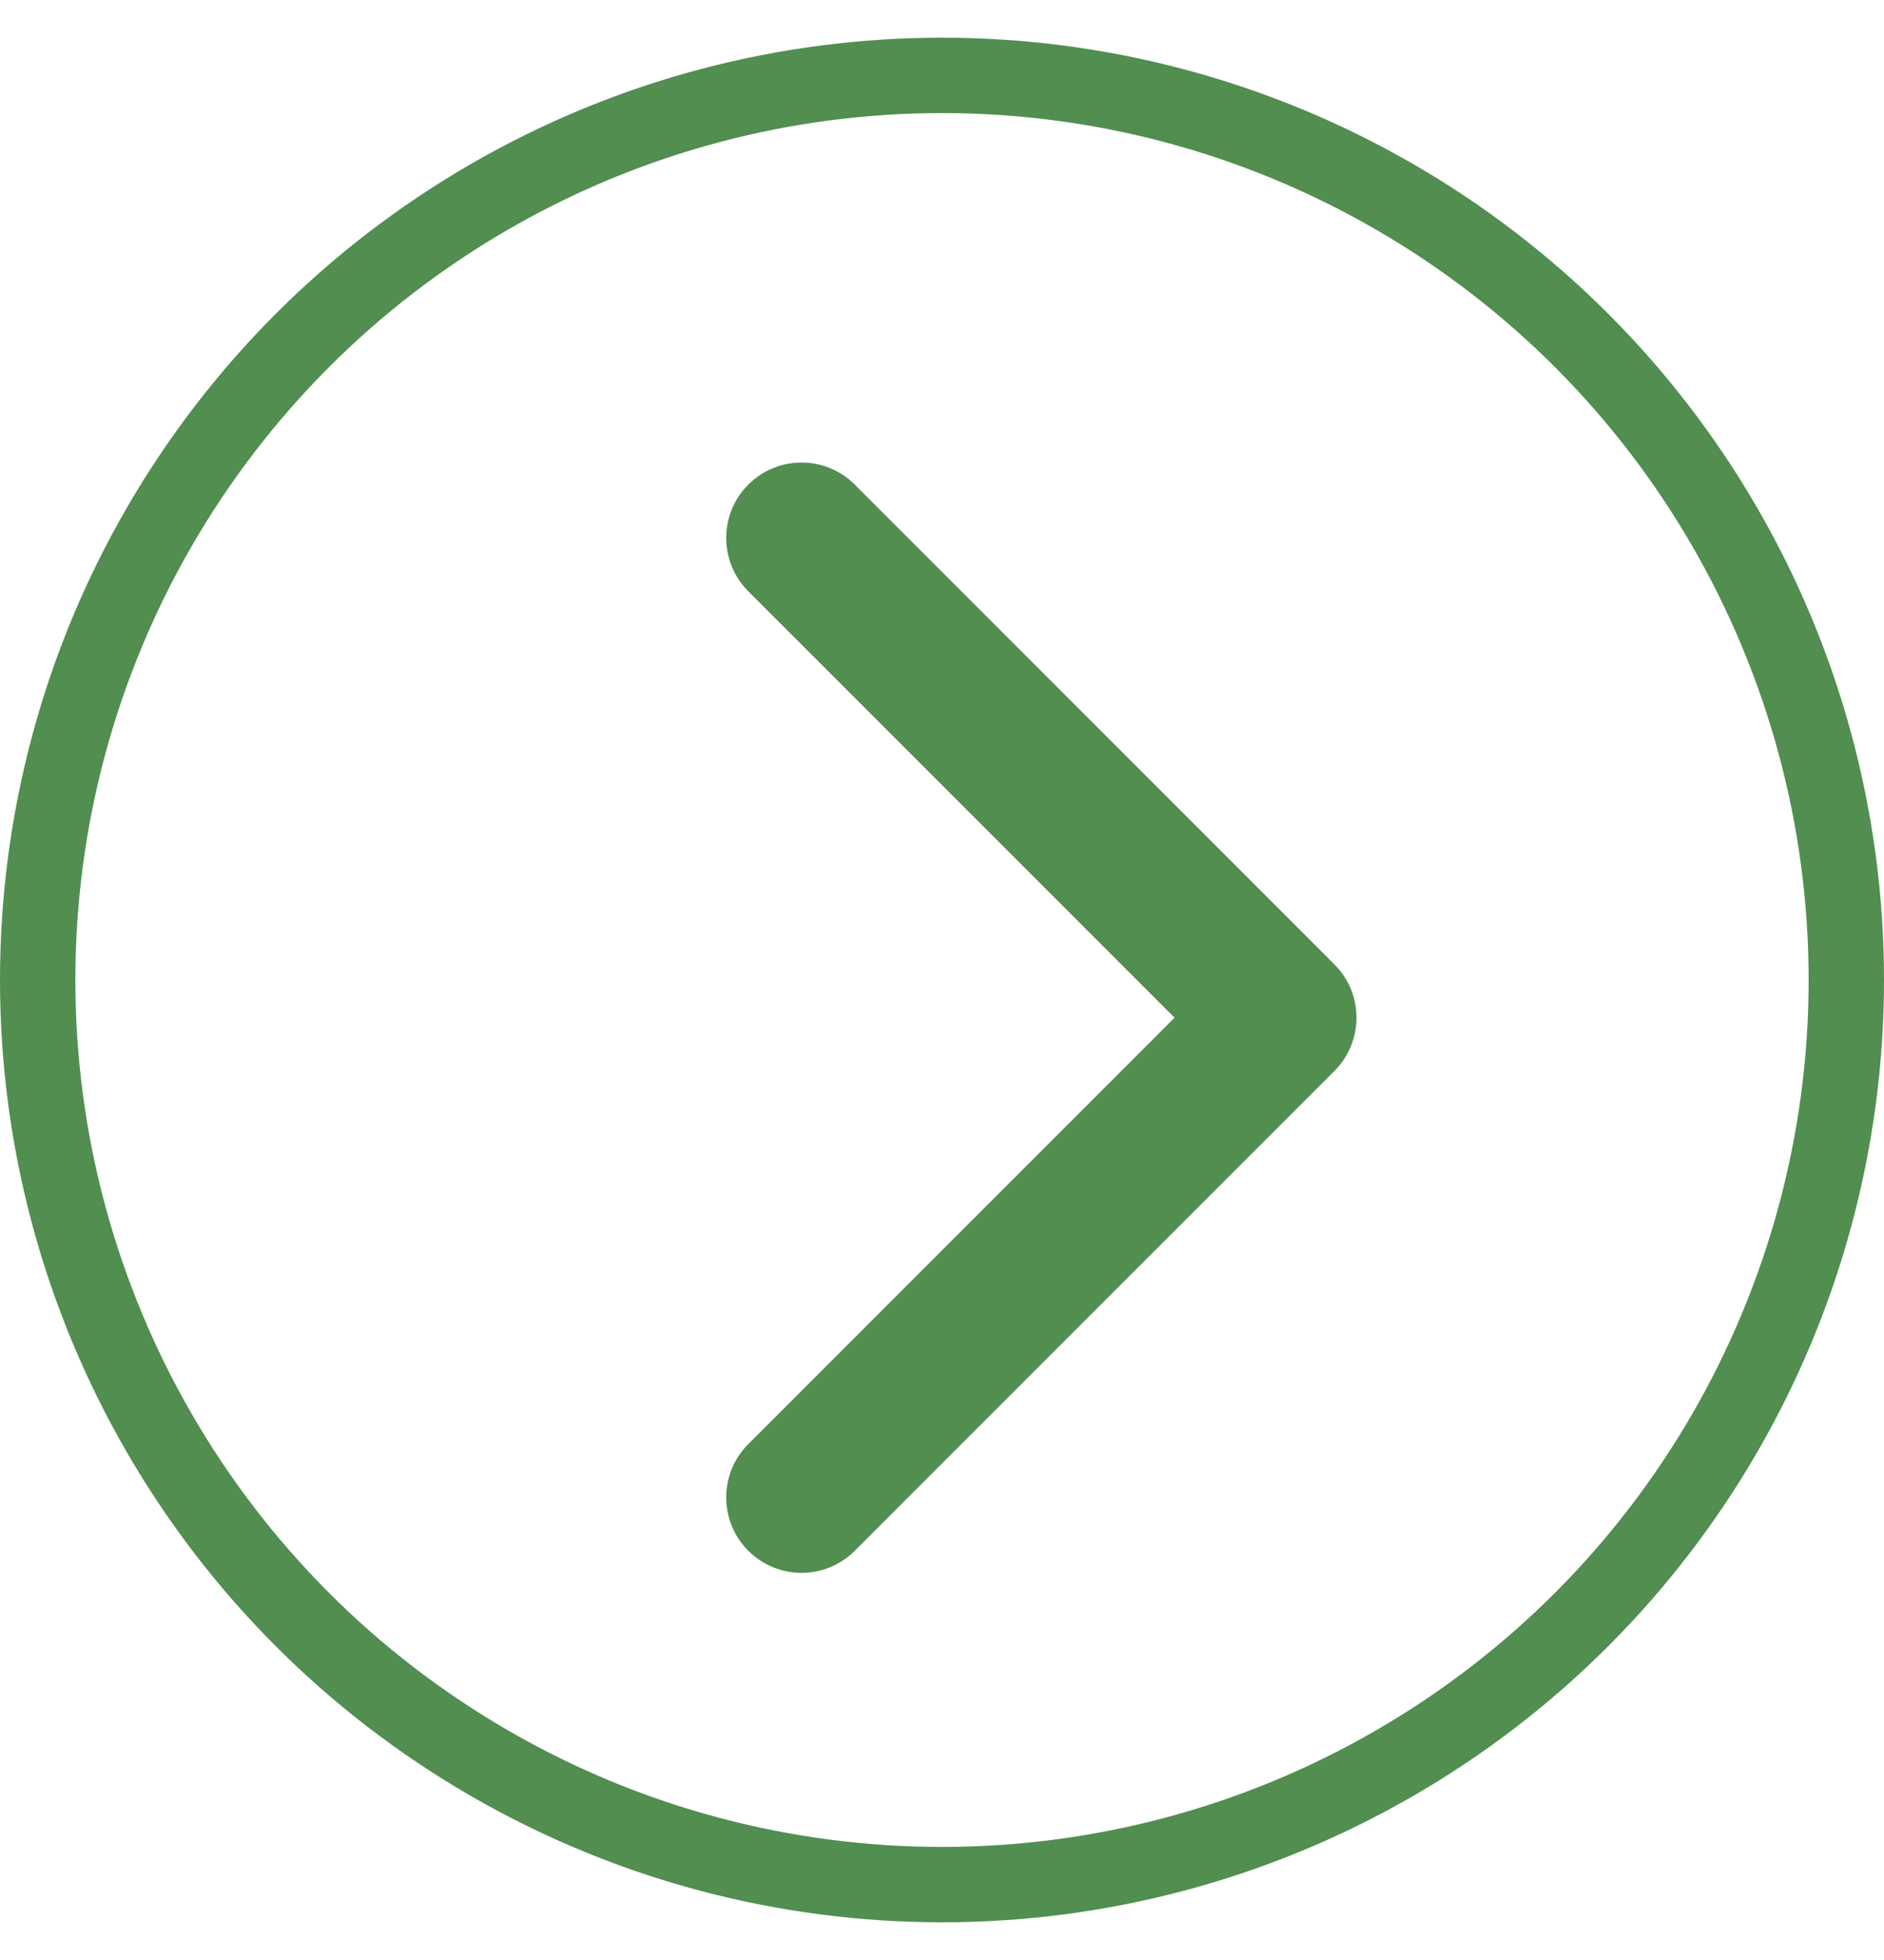 <svg width="25" height="26" viewBox="0 0 25 26" fill="none" xmlns="http://www.w3.org/2000/svg">
<circle cx="12.5" cy="13" r="12" stroke="#518E50"/>
<path d="M17.707 14.207C18.098 13.817 18.098 13.183 17.707 12.793L11.343 6.429C10.953 6.038 10.32 6.038 9.929 6.429C9.539 6.819 9.539 7.453 9.929 7.843L15.586 13.5L9.929 19.157C9.539 19.547 9.539 20.18 9.929 20.571C10.32 20.962 10.953 20.962 11.343 20.571L17.707 14.207ZM17 14.5H17V12.5H17V14.5Z" fill="#518E50"/>
</svg>
